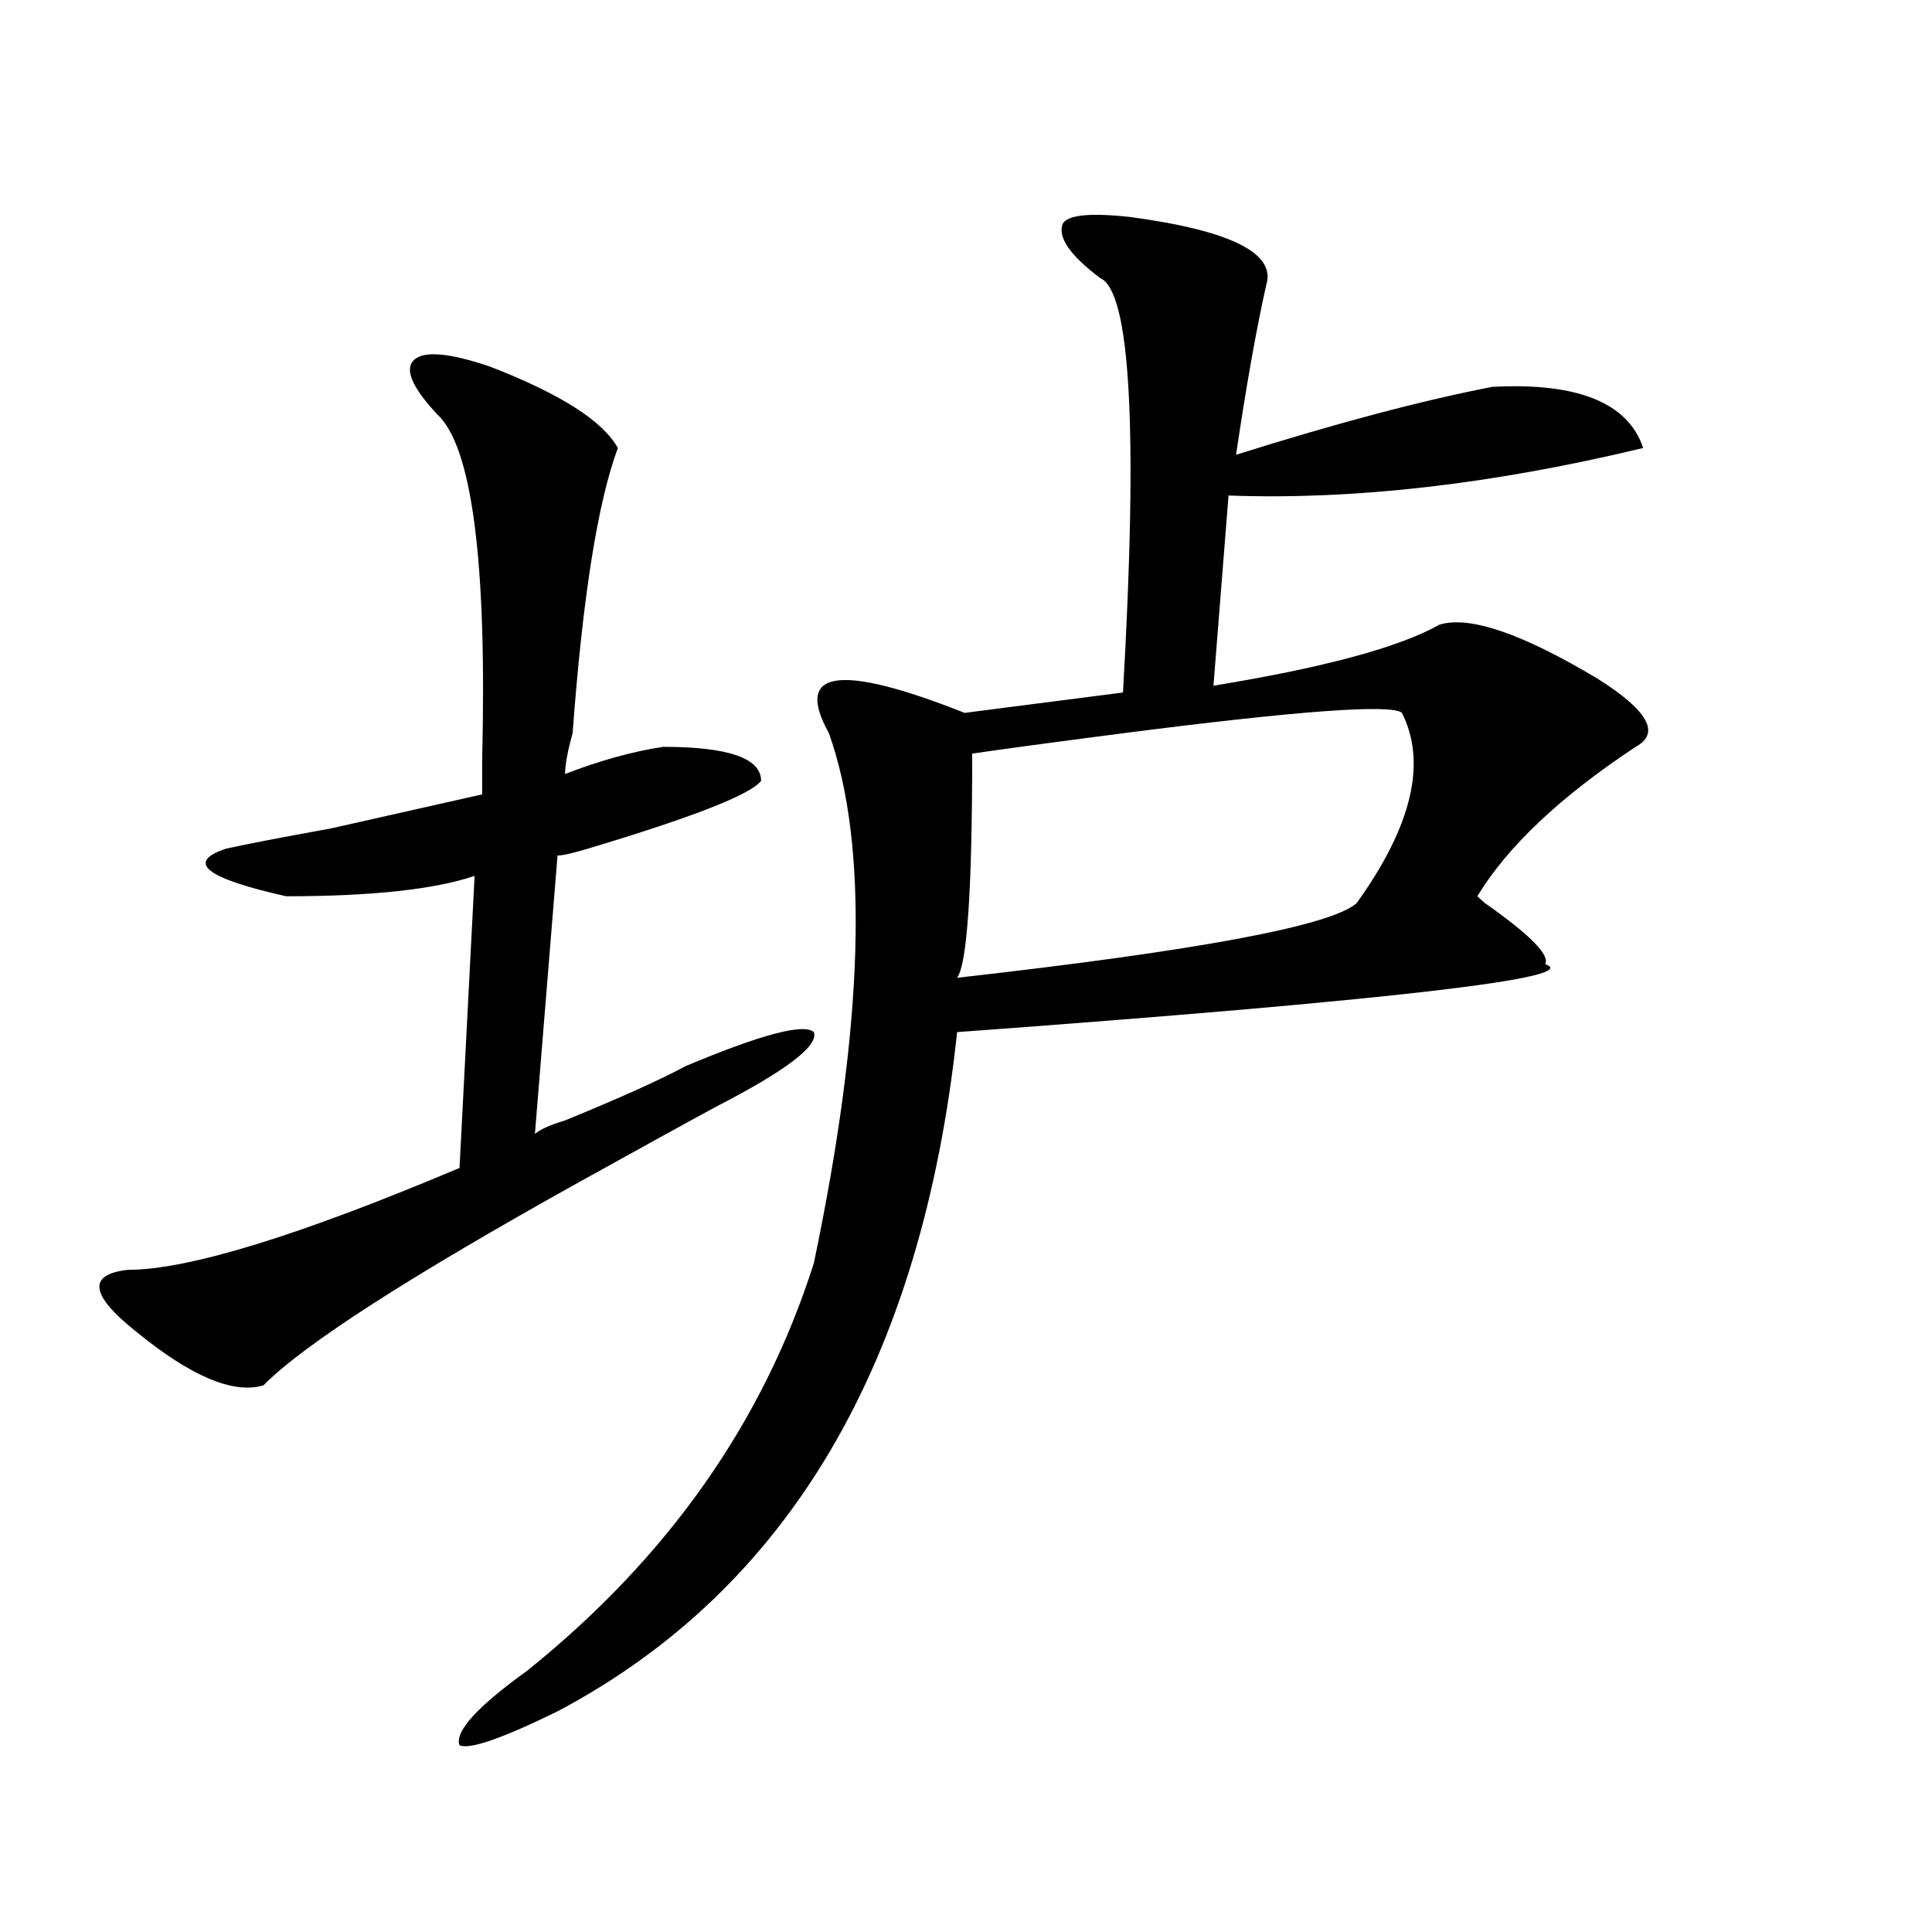 <?xml version="1.0" encoding="utf-8"?>
<!-- Generator: Adobe Illustrator 16.0.0, SVG Export Plug-In . SVG Version: 6.00 Build 0)  -->
<!DOCTYPE svg PUBLIC "-//W3C//DTD SVG 1.1//EN" "http://www.w3.org/Graphics/SVG/1.1/DTD/svg11.dtd">
<svg version="1.1" id="图层_1" xmlns="http://www.w3.org/2000/svg" xmlns:xlink="http://www.w3.org/1999/xlink" x="0px" y="0px"
	 width="1000px" height="1000px" viewBox="0 0 1000 1000" enable-background="new 0 0 1000 1000" xml:space="preserve">
<path d="M253.457,189.688c36.401,14.063,58.535,28.125,66.34,42.188C309.37,260,301.565,309.219,296.383,379.531
	c-2.622,9.394-3.902,16.425-3.902,21.094c18.17-7.031,35.121-11.7,50.73-14.063c33.779,0,50.73,5.878,50.73,17.578
	c-5.244,7.031-35.121,18.786-89.754,35.156c-7.805,2.362-13.049,3.516-15.609,3.516l-11.707,144.141
	c2.561-2.308,7.805-4.669,15.609-7.031c28.597-11.7,49.389-21.094,62.438-28.125c39.023-16.37,61.096-22.247,66.34-17.578
	c2.561,7.031-14.329,19.94-50.73,38.672c-13.049,7.031-36.463,19.94-70.242,38.672c-88.474,49.219-143.106,84.375-163.898,105.469
	c-15.609,4.724-37.743-4.669-66.34-28.125c-23.414-18.731-24.756-29.278-3.902-31.641c31.219,0,88.412-17.578,171.703-52.734
	l7.805-151.172c-20.854,7.031-53.353,10.547-97.559,10.547c-41.646-9.339-52.072-17.578-31.219-24.609
	c10.365-2.308,28.597-5.823,54.633-10.547c41.584-9.339,67.62-15.216,78.047-17.578c0-2.308,0-8.185,0-17.578
	c2.561-103.106-5.244-162.872-23.414-179.297c-13.049-14.063-16.951-23.401-11.707-28.125
	C219.616,181.503,232.604,182.656,253.457,189.688z M585.156,112.344c52.011,7.031,75.425,18.786,70.242,35.156
	c-5.244,23.456-10.427,52.734-15.609,87.891c52.011-16.37,96.217-28.125,132.68-35.156c44.206-2.308,70.242,8.239,78.047,31.641
	c-78.047,18.786-149.631,26.972-214.629,24.609l-7.805,98.438c57.193-9.339,96.217-19.886,117.07-31.641
	c15.609-4.669,42.926,4.724,81.949,28.125c25.975,16.425,32.499,28.125,19.512,35.156c-39.023,25.817-66.34,51.581-81.949,77.344
	l3.902,3.516c23.414,16.425,33.779,26.972,31.219,31.641c20.792,7.031-80.669,18.786-304.383,35.156
	C477.171,705.331,408.209,822.5,288.578,885.781c-28.658,14.063-45.548,19.885-50.73,17.578c-2.622-7.031,9.085-19.94,35.121-38.672
	c72.803-58.558,122.253-128.87,148.289-210.938c25.975-124.2,28.597-215.606,7.805-274.219
	c-18.231-32.794,5.183-36.31,70.242-10.547l81.949-10.547c7.805-135.901,3.902-207.422-11.707-214.453
	c-15.609-11.7-22.134-21.094-19.512-28.125C552.596,111.19,564.303,110.036,585.156,112.344z M725.641,368.984
	c-5.244-4.669-53.353-1.153-144.387,10.547c-36.463,4.724-62.438,8.239-78.047,10.547c0,70.313-2.622,108.984-7.805,116.016
	c124.875-14.063,193.775-26.917,206.824-38.672C730.823,427.597,738.628,394.802,725.641,368.984z"/>
</svg>
